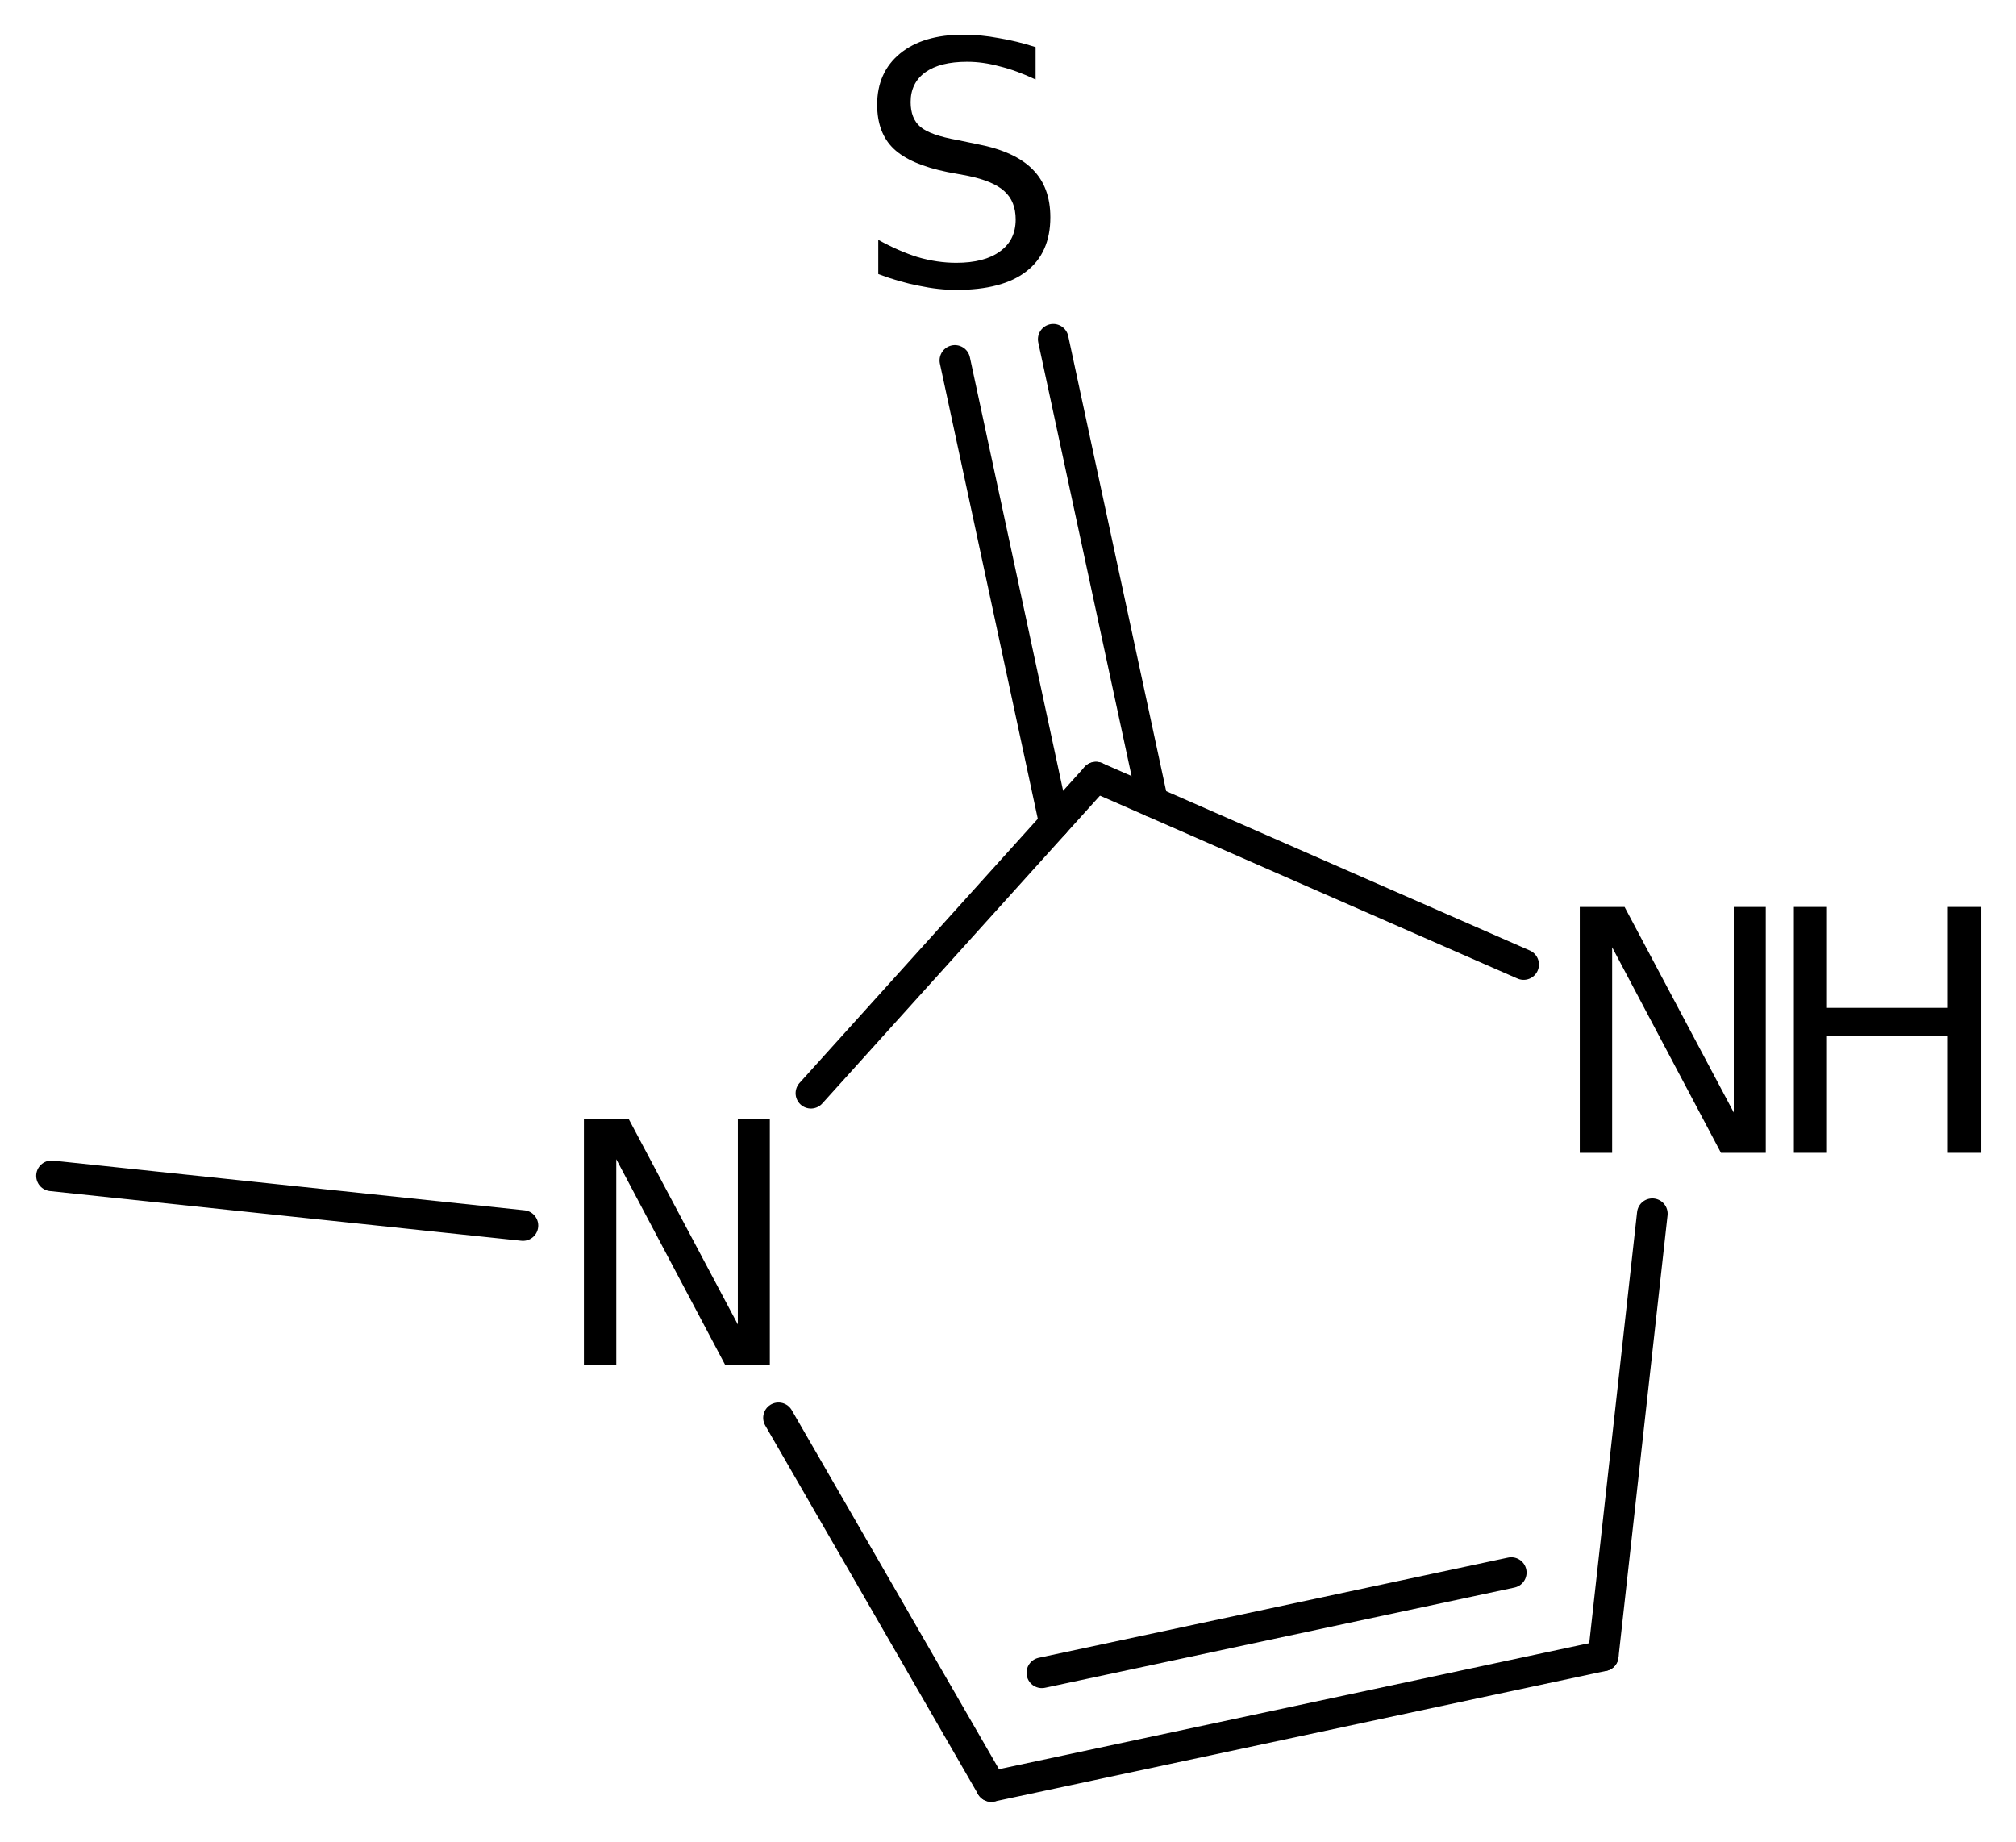 <?xml version='1.0' encoding='UTF-8'?>
<!DOCTYPE svg PUBLIC "-//W3C//DTD SVG 1.1//EN" "http://www.w3.org/Graphics/SVG/1.1/DTD/svg11.dtd">
<svg version='1.2' xmlns='http://www.w3.org/2000/svg' xmlns:xlink='http://www.w3.org/1999/xlink' width='32.572mm' height='29.759mm' viewBox='0 0 32.572 29.759'>
  <desc>Generated by the Chemistry Development Kit (http://github.com/cdk)</desc>
  <g stroke-linecap='round' stroke-linejoin='round' stroke='#000000' stroke-width='.495' fill='#000000'>
    <rect x='.0' y='.0' width='33.0' height='30.0' fill='#FFFFFF' stroke='none'/>
    <g id='mol1' class='mol'>
      <line id='mol1bnd1' class='bond' x1='.832' y1='18.996' x2='8.449' y2='19.799'/>
      <line id='mol1bnd2' class='bond' x1='12.578' y1='22.905' x2='16.016' y2='28.861'/>
      <g id='mol1bnd3' class='bond'>
        <line x1='16.016' y1='28.861' x2='25.903' y2='26.75'/>
        <line x1='16.833' y1='27.024' x2='24.417' y2='25.405'/>
      </g>
      <line id='mol1bnd4' class='bond' x1='25.903' y1='26.75' x2='26.696' y2='19.608'/>
      <line id='mol1bnd5' class='bond' x1='24.617' y1='15.582' x2='17.708' y2='12.555'/>
      <line id='mol1bnd6' class='bond' x1='13.102' y1='17.661' x2='17.708' y2='12.555'/>
      <g id='mol1bnd7' class='bond'>
        <line x1='17.036' y1='13.299' x2='15.428' y2='5.823'/>
        <line x1='18.626' y1='12.957' x2='17.017' y2='5.481'/>
      </g>
      <path id='mol1atm2' class='atom' d='M9.434 18.076h.723l1.764 3.321v-3.321h.517v3.972h-.723l-1.758 -3.321v3.321h-.523v-3.972z' stroke='none'/>
      <g id='mol1atm5' class='atom'>
        <path d='M25.524 14.652h.724l1.764 3.321v-3.321h.517v3.972h-.724l-1.758 -3.321v3.321h-.523v-3.972z' stroke='none'/>
        <path d='M28.983 14.652h.535v1.63h1.953v-1.63h.541v3.972h-.541v-1.892h-1.953v1.892h-.535v-3.972z' stroke='none'/>
      </g>
      <path id='mol1atm7' class='atom' d='M16.732 .761v.523q-.31 -.146 -.584 -.213q-.267 -.073 -.523 -.073q-.438 -.0 -.675 .17q-.237 .171 -.237 .481q-.0 .267 .158 .401q.158 .134 .602 .213l.323 .067q.602 .116 .888 .407q.286 .286 .286 .773q-.0 .578 -.39 .876q-.383 .298 -1.131 .298q-.286 -.0 -.602 -.067q-.316 -.061 -.657 -.189v-.553q.328 .182 .639 .28q.316 .091 .62 .091q.456 -.0 .706 -.183q.255 -.182 .255 -.517q-.0 -.292 -.182 -.456q-.177 -.164 -.59 -.249l-.329 -.061q-.602 -.122 -.87 -.377q-.267 -.255 -.267 -.712q-.0 -.523 .371 -.827q.371 -.304 1.022 -.304q.279 -.0 .571 .055q.292 .048 .596 .146z' stroke='none'/>
    </g>
  </g>
</svg>
